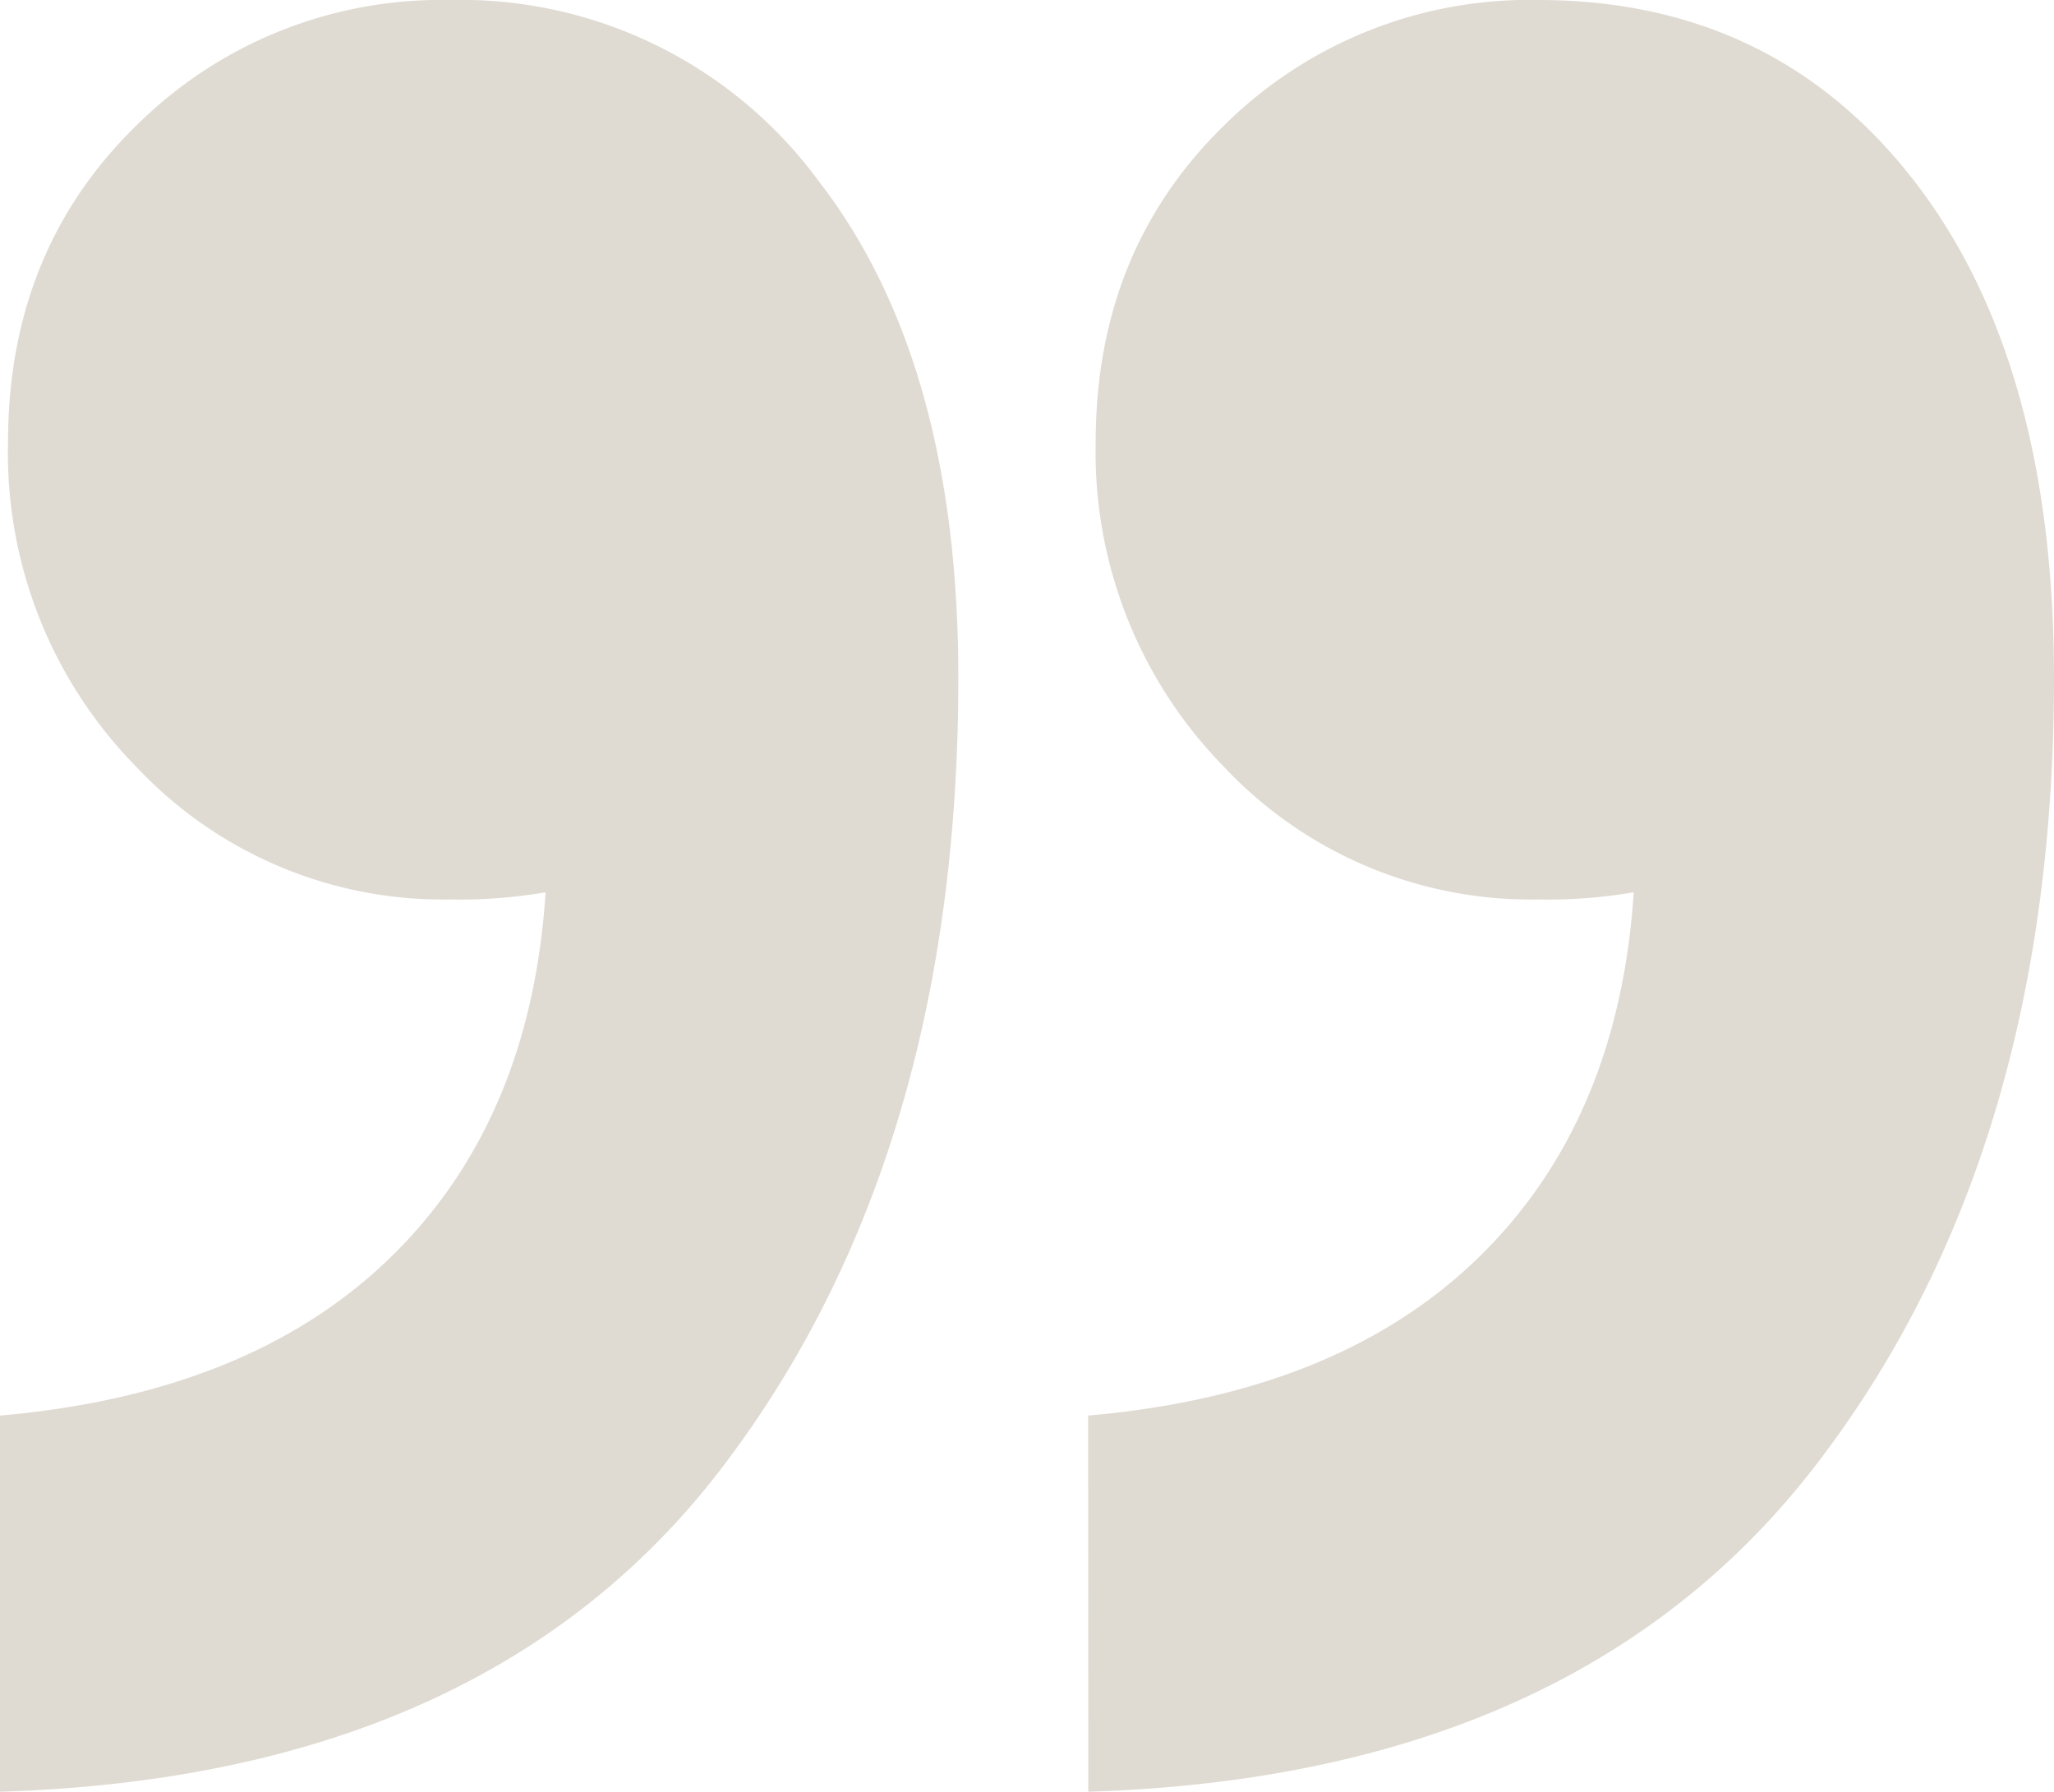 <svg xmlns="http://www.w3.org/2000/svg" width="128" height="111.65" viewBox="0 0 128 111.65"><path d="M67.81,88.21q15.63-1.36,24.35-9.87t9.65-22.74a31.42,31.42,0,0,1-6,.45,26.23,26.23,0,0,1-19.53-8.26,28,28,0,0,1-8-20.22q0-11.94,8-19.75A27,27,0,0,1,95.84,0q14.7,0,23.43,11.25t8.73,31q0,29.86-14.93,49.16T67.82,111.65ZM0,88.21q15.62-1.36,24.35-9.87T34,55.6a31.46,31.46,0,0,1-6,.45A26.19,26.19,0,0,1,8.5,47.79a27.88,27.88,0,0,1-8-20.22q0-11.94,8-19.75A26.94,26.94,0,0,1,28,0,27.69,27.69,0,0,1,51,11.26q8.73,11.26,8.72,31,0,29.86-14.7,49.16T0,111.65Z" fill="#dfdbd2"/></svg>